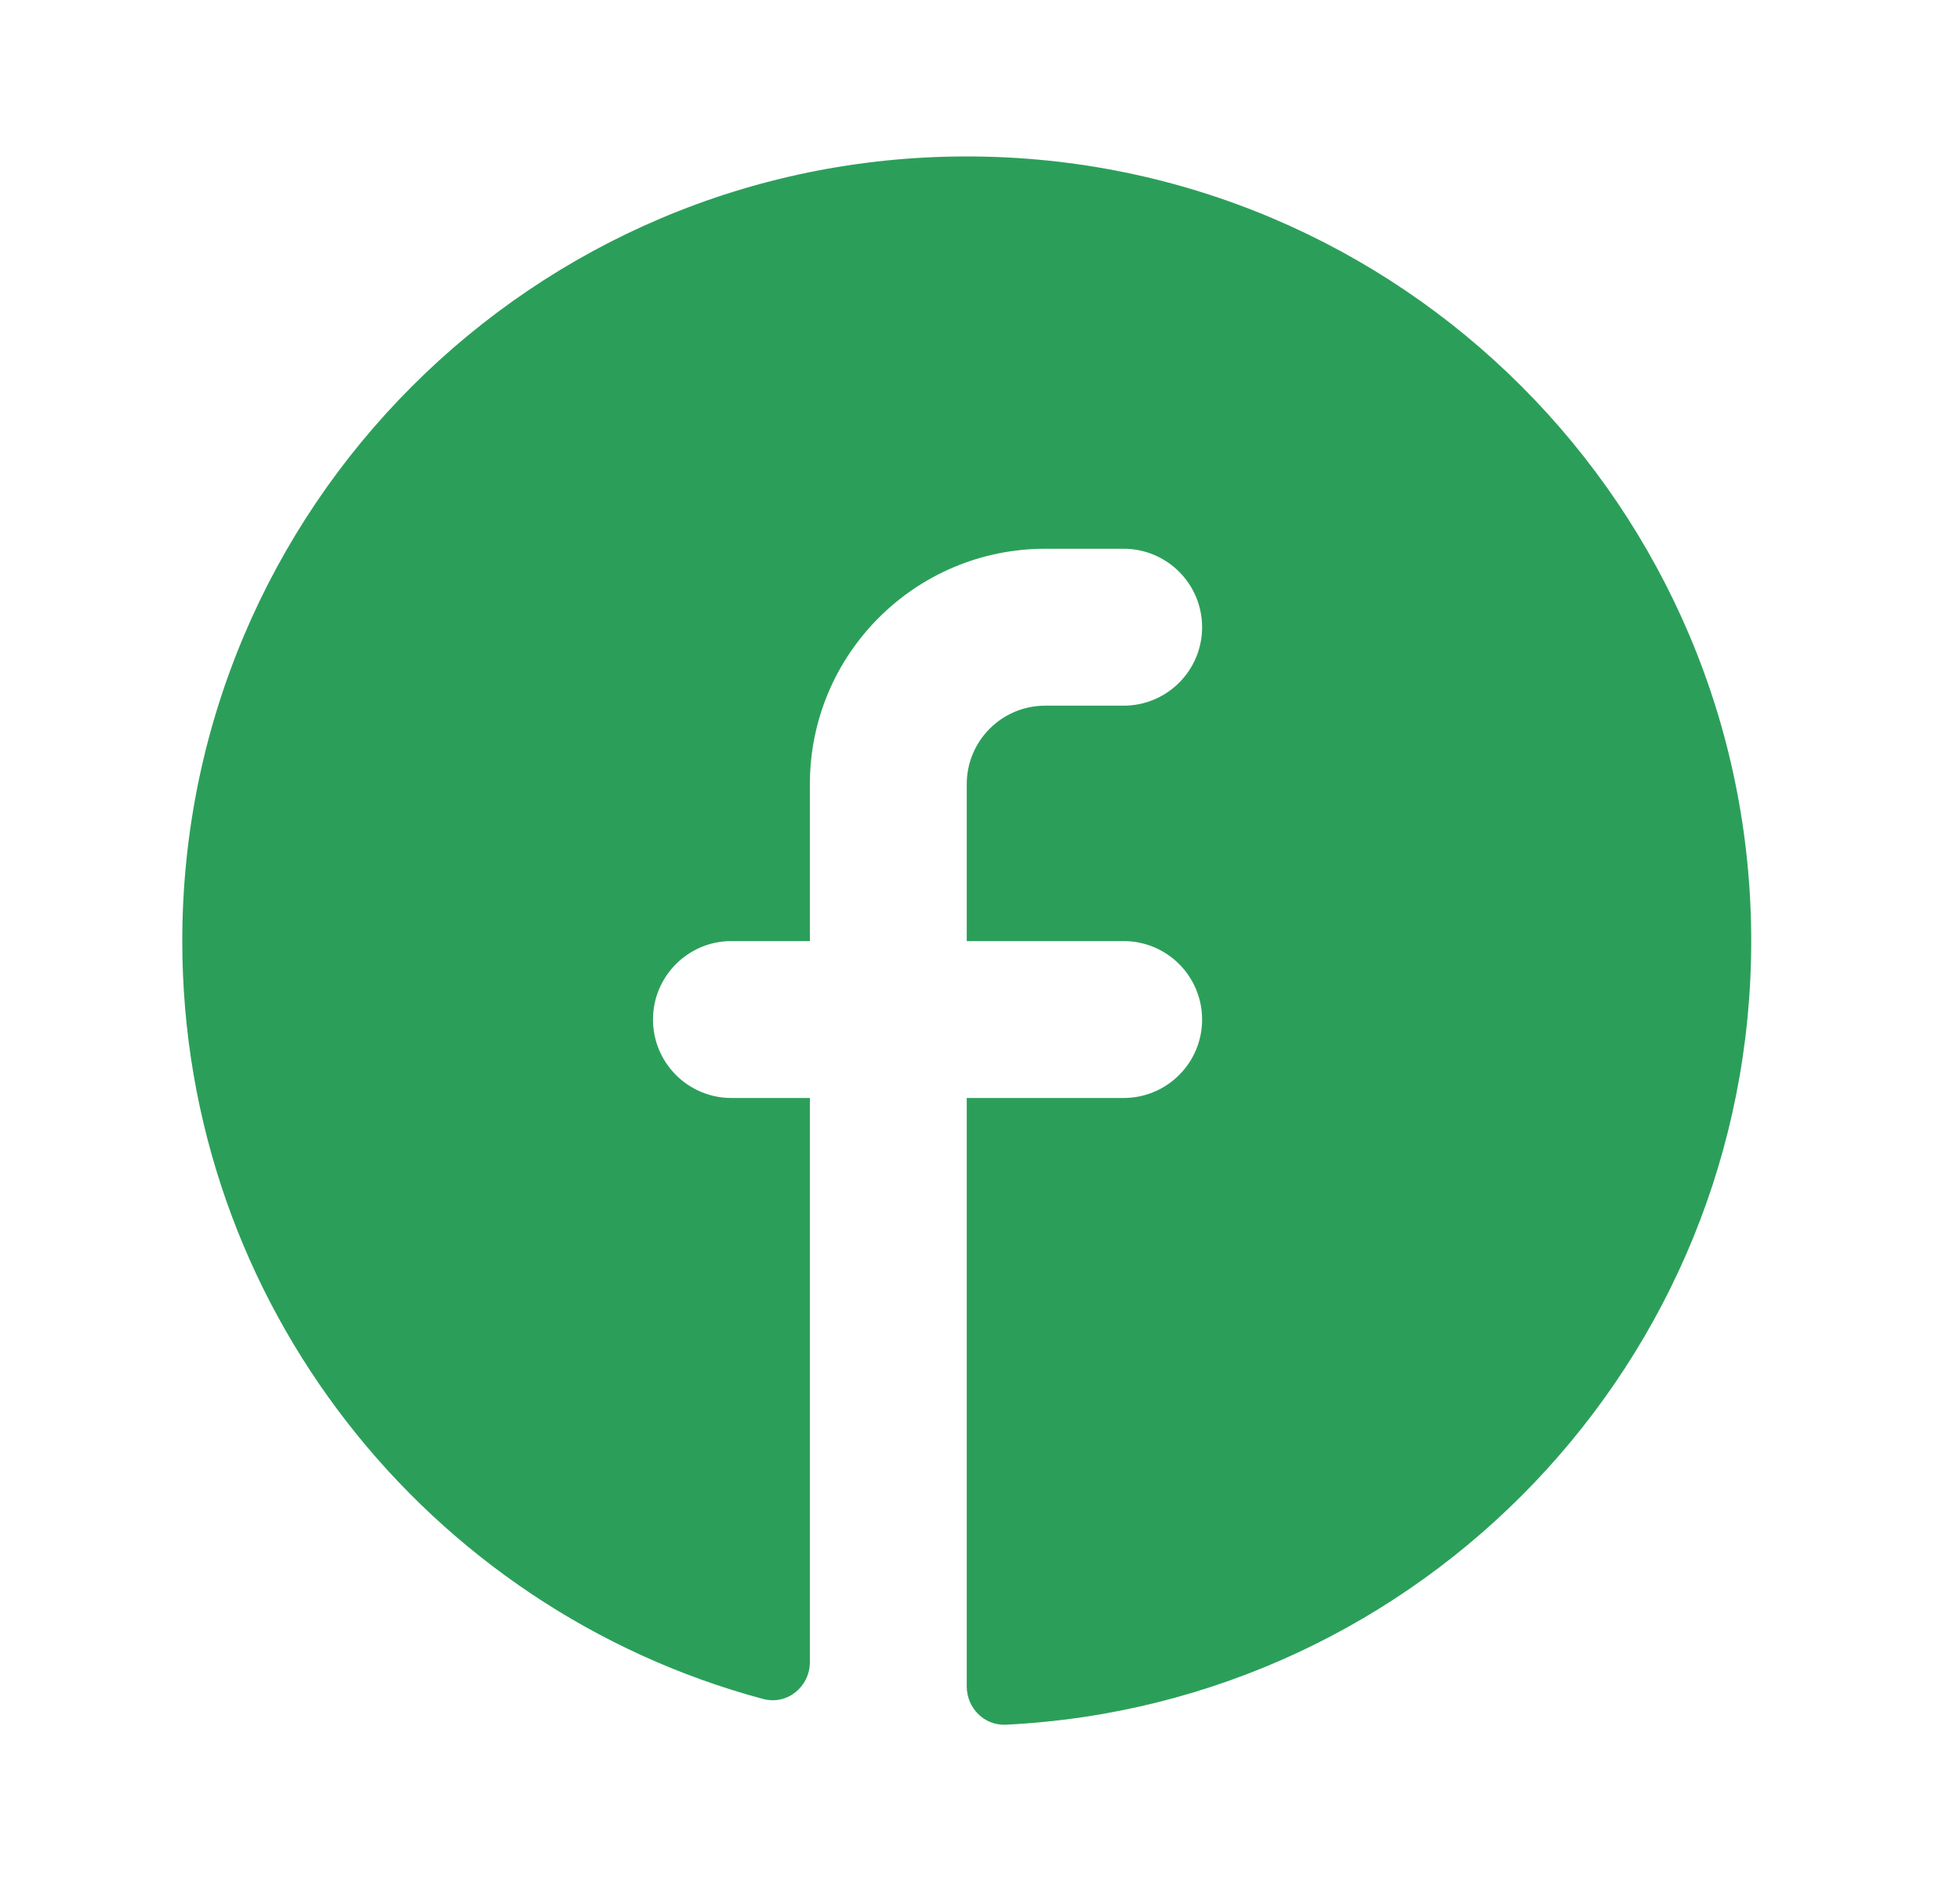 <svg width="25" height="24" viewBox="0 0 25 24" fill="none" xmlns="http://www.w3.org/2000/svg">
<path fill-rule="evenodd" clip-rule="evenodd" d="M12.331 21.506C12.331 21.783 12.556 22.008 12.831 21.994C18.125 21.734 22.337 17.359 22.337 12.001C22.337 6.475 17.857 1.995 12.331 1.995C6.805 1.995 2.325 6.475 2.325 12.001C2.325 16.629 5.467 20.523 9.734 21.666C10.04 21.748 10.33 21.511 10.33 21.195V14.002H9.329C8.777 14.002 8.329 13.554 8.329 13.002C8.329 12.449 8.777 12.001 9.329 12.001H10.33V10C10.33 8.342 11.674 6.998 13.332 6.998H14.332C14.885 6.998 15.333 7.446 15.333 7.999C15.333 8.551 14.885 8.999 14.332 8.999H13.332C12.779 8.999 12.331 9.447 12.331 10V12.001H14.332C14.885 12.001 15.333 12.449 15.333 13.002C15.333 13.554 14.885 14.002 14.332 14.002H12.331V21.506Z" fill="#2B9F5A"/>
</svg>
